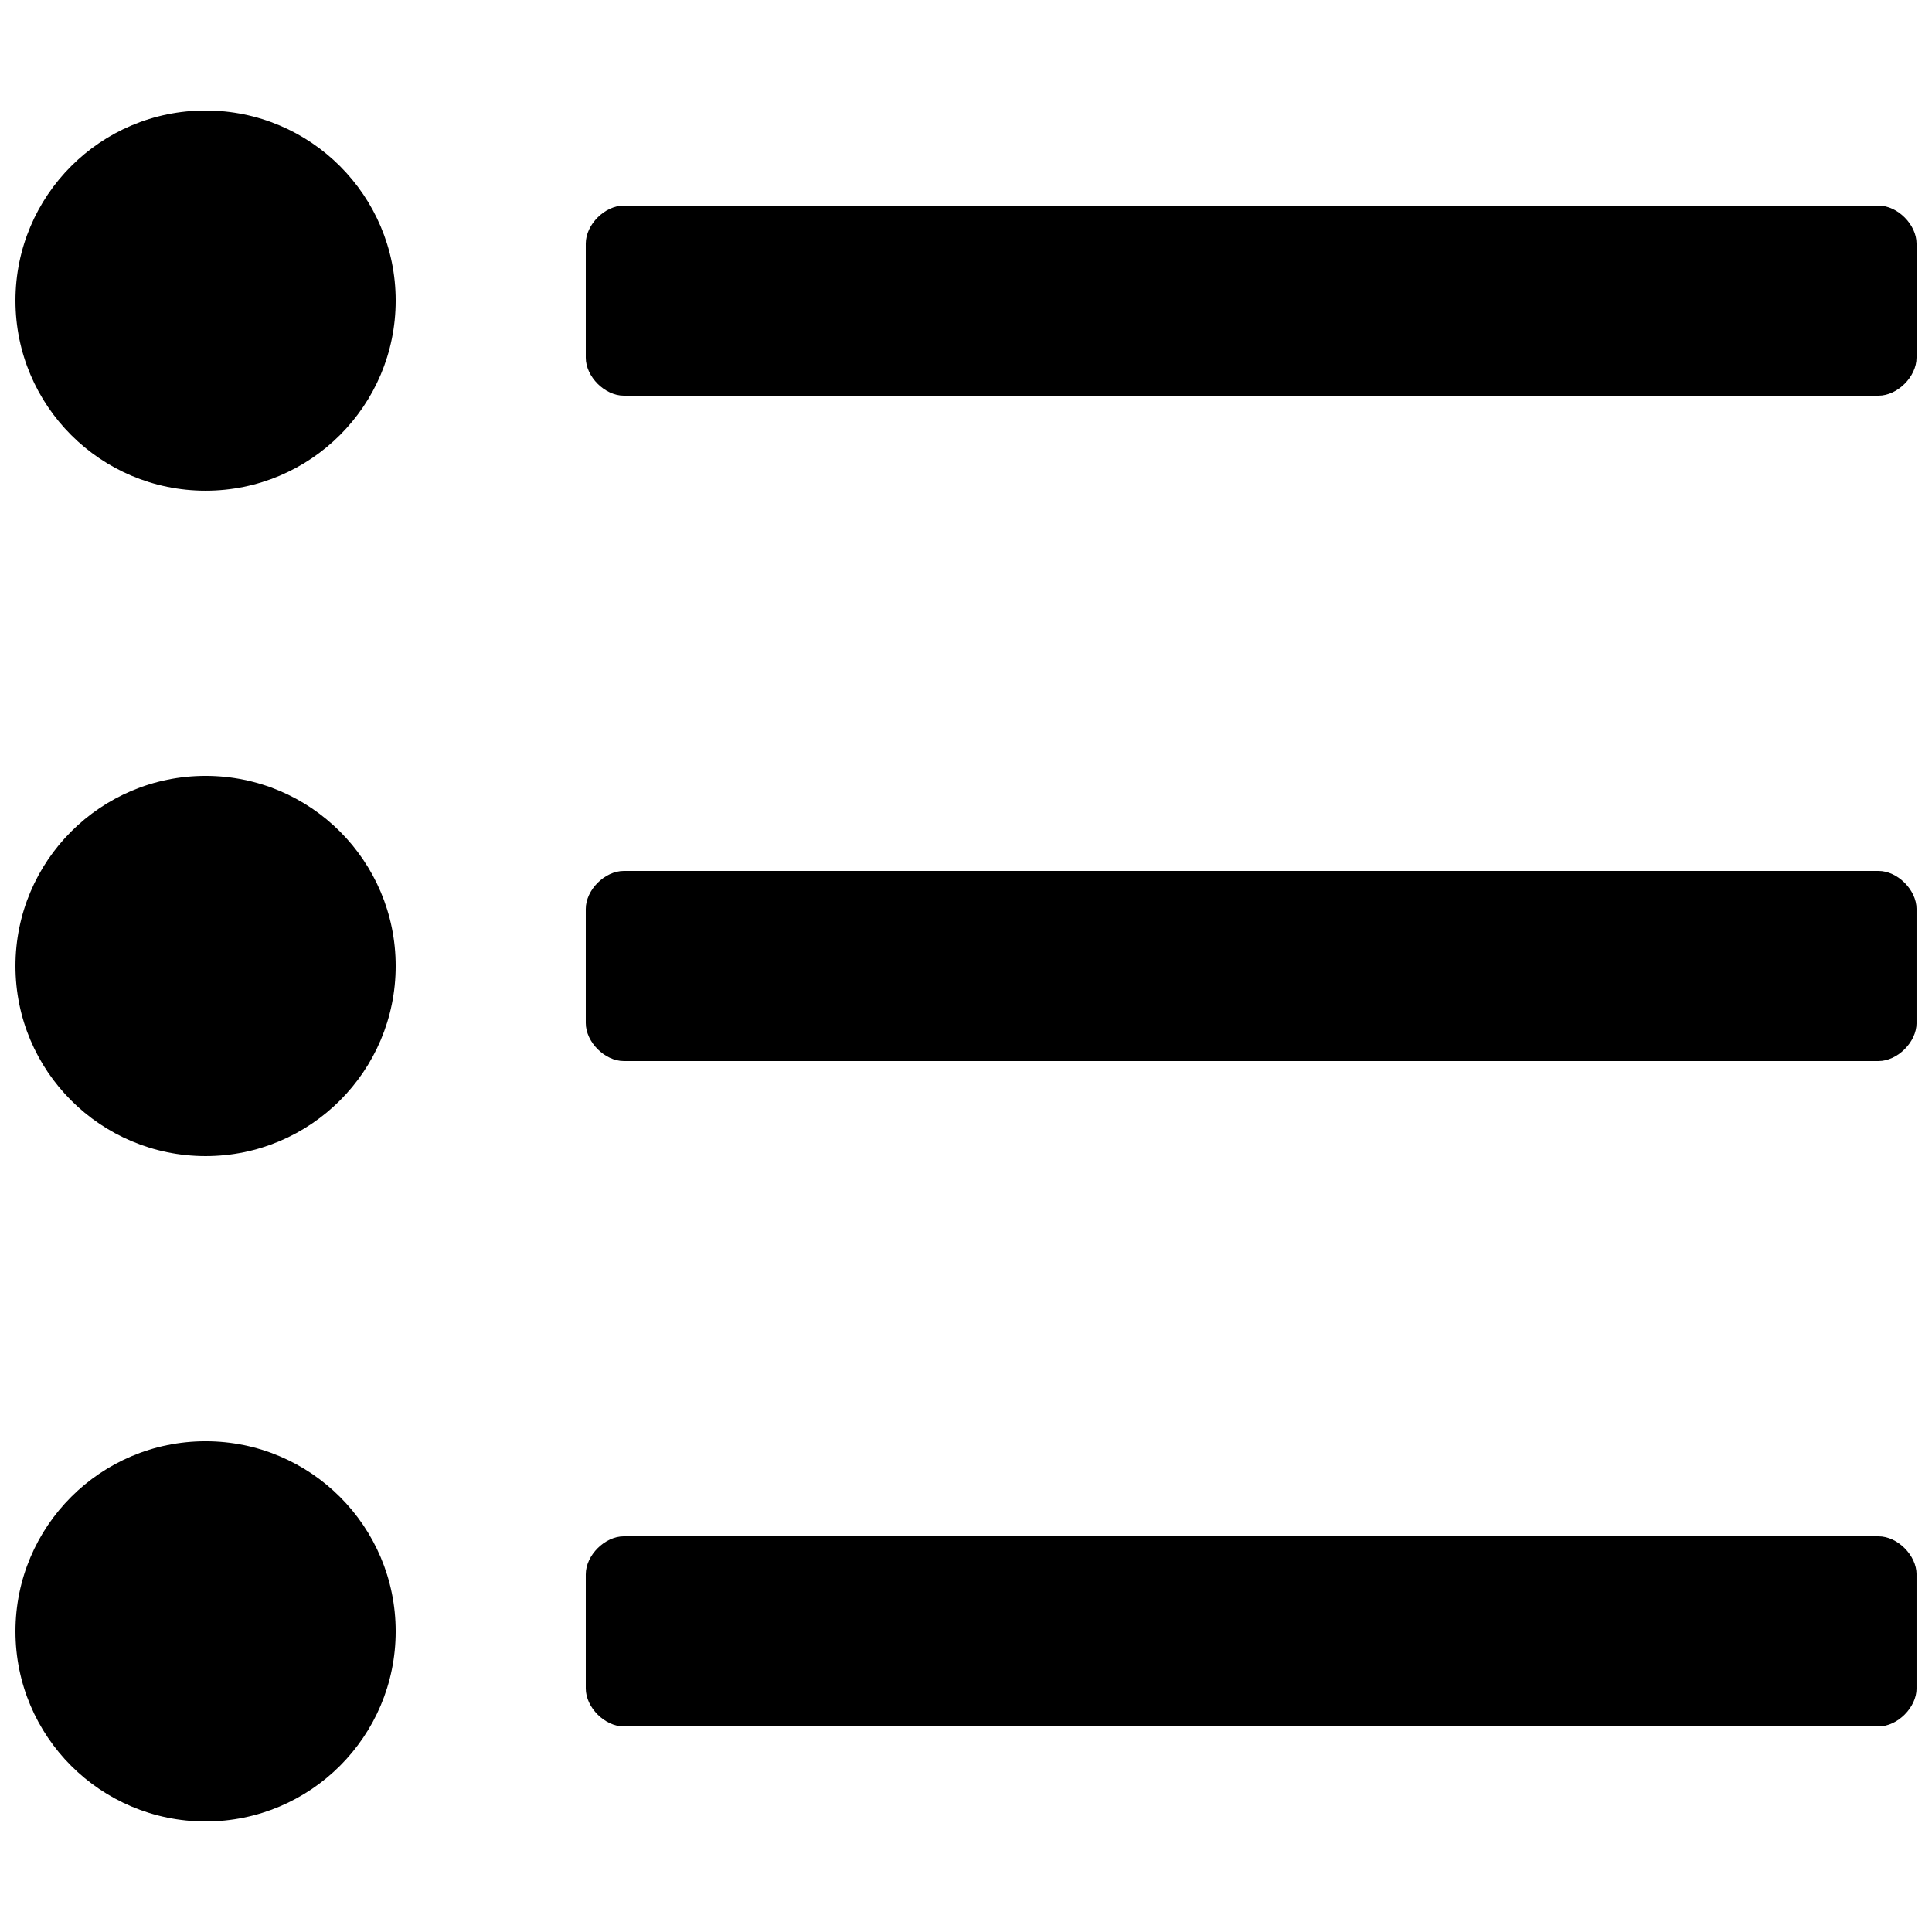 <?xml version="1.0" encoding="UTF-8"?>
<!-- Uploaded to: ICON Repo, www.iconrepo.com, Generator: ICON Repo Mixer Tools -->
<svg width="800px" height="800px" version="1.1" viewBox="144 144 512 512" xmlns="http://www.w3.org/2000/svg">
 <defs>
  <clipPath id="f">
   <path d="m299 198h352.9v51h-352.9z"/>
  </clipPath>
  <clipPath id="e">
   <path d="m148.09 173h100.91v102h-100.91z"/>
  </clipPath>
  <clipPath id="d">
   <path d="m299 374h352.9v52h-352.9z"/>
  </clipPath>
  <clipPath id="c">
   <path d="m148.09 349h100.91v102h-100.91z"/>
  </clipPath>
  <clipPath id="b">
   <path d="m299 551h352.9v51h-352.9z"/>
  </clipPath>
  <clipPath id="a">
   <path d="m148.09 525h100.91v102h-100.91z"/>
  </clipPath>
 </defs>
 <g>
  <g clip-path="url(#f)">
   <path d="m641.83 198.48h-332.52c-5.039 0-10.074 5.035-10.074 10.074v30.23c0 5.035 5.035 10.074 10.074 10.074h332.52c5.035 0 10.074-5.039 10.074-10.074v-30.23c0-5.039-5.039-10.074-10.074-10.074z"/>
  </g>
  <g clip-path="url(#e)">
   <path d="m248.86 223.66c0 27.824-22.555 50.383-50.379 50.383-27.828 0-50.383-22.559-50.383-50.383 0-27.824 22.555-50.379 50.383-50.379 27.824 0 50.379 22.555 50.379 50.379"/>
  </g>
  <g clip-path="url(#d)">
   <path d="m641.83 374.81h-332.52c-5.039 0-10.074 5.039-10.074 10.074v30.23c0 5.039 5.035 10.074 10.074 10.074h332.52c5.039 0 10.078-5.039 10.078-10.078l-0.004-30.227c0-5.035-5.039-10.074-10.074-10.074z"/>
  </g>
  <g clip-path="url(#c)">
   <path d="m248.86 400c0 27.824-22.555 50.379-50.379 50.379-27.828 0-50.383-22.555-50.383-50.379s22.555-50.383 50.383-50.383c27.824 0 50.379 22.559 50.379 50.383"/>
  </g>
  <g clip-path="url(#b)">
   <path d="m641.83 551.14h-332.52c-5.039 0-10.074 5.039-10.074 10.078v30.23c0 5.035 5.035 10.074 10.074 10.074h332.52c5.039 0 10.078-5.039 10.078-10.078v-30.23c-0.004-5.035-5.043-10.074-10.078-10.074z"/>
  </g>
  <g clip-path="url(#a)">
   <path d="m248.86 576.33c0 27.824-22.555 50.379-50.379 50.379-27.828 0-50.383-22.555-50.383-50.379s22.555-50.383 50.383-50.383c27.824 0 50.379 22.559 50.379 50.383"/>
  </g>
 </g>
</svg>